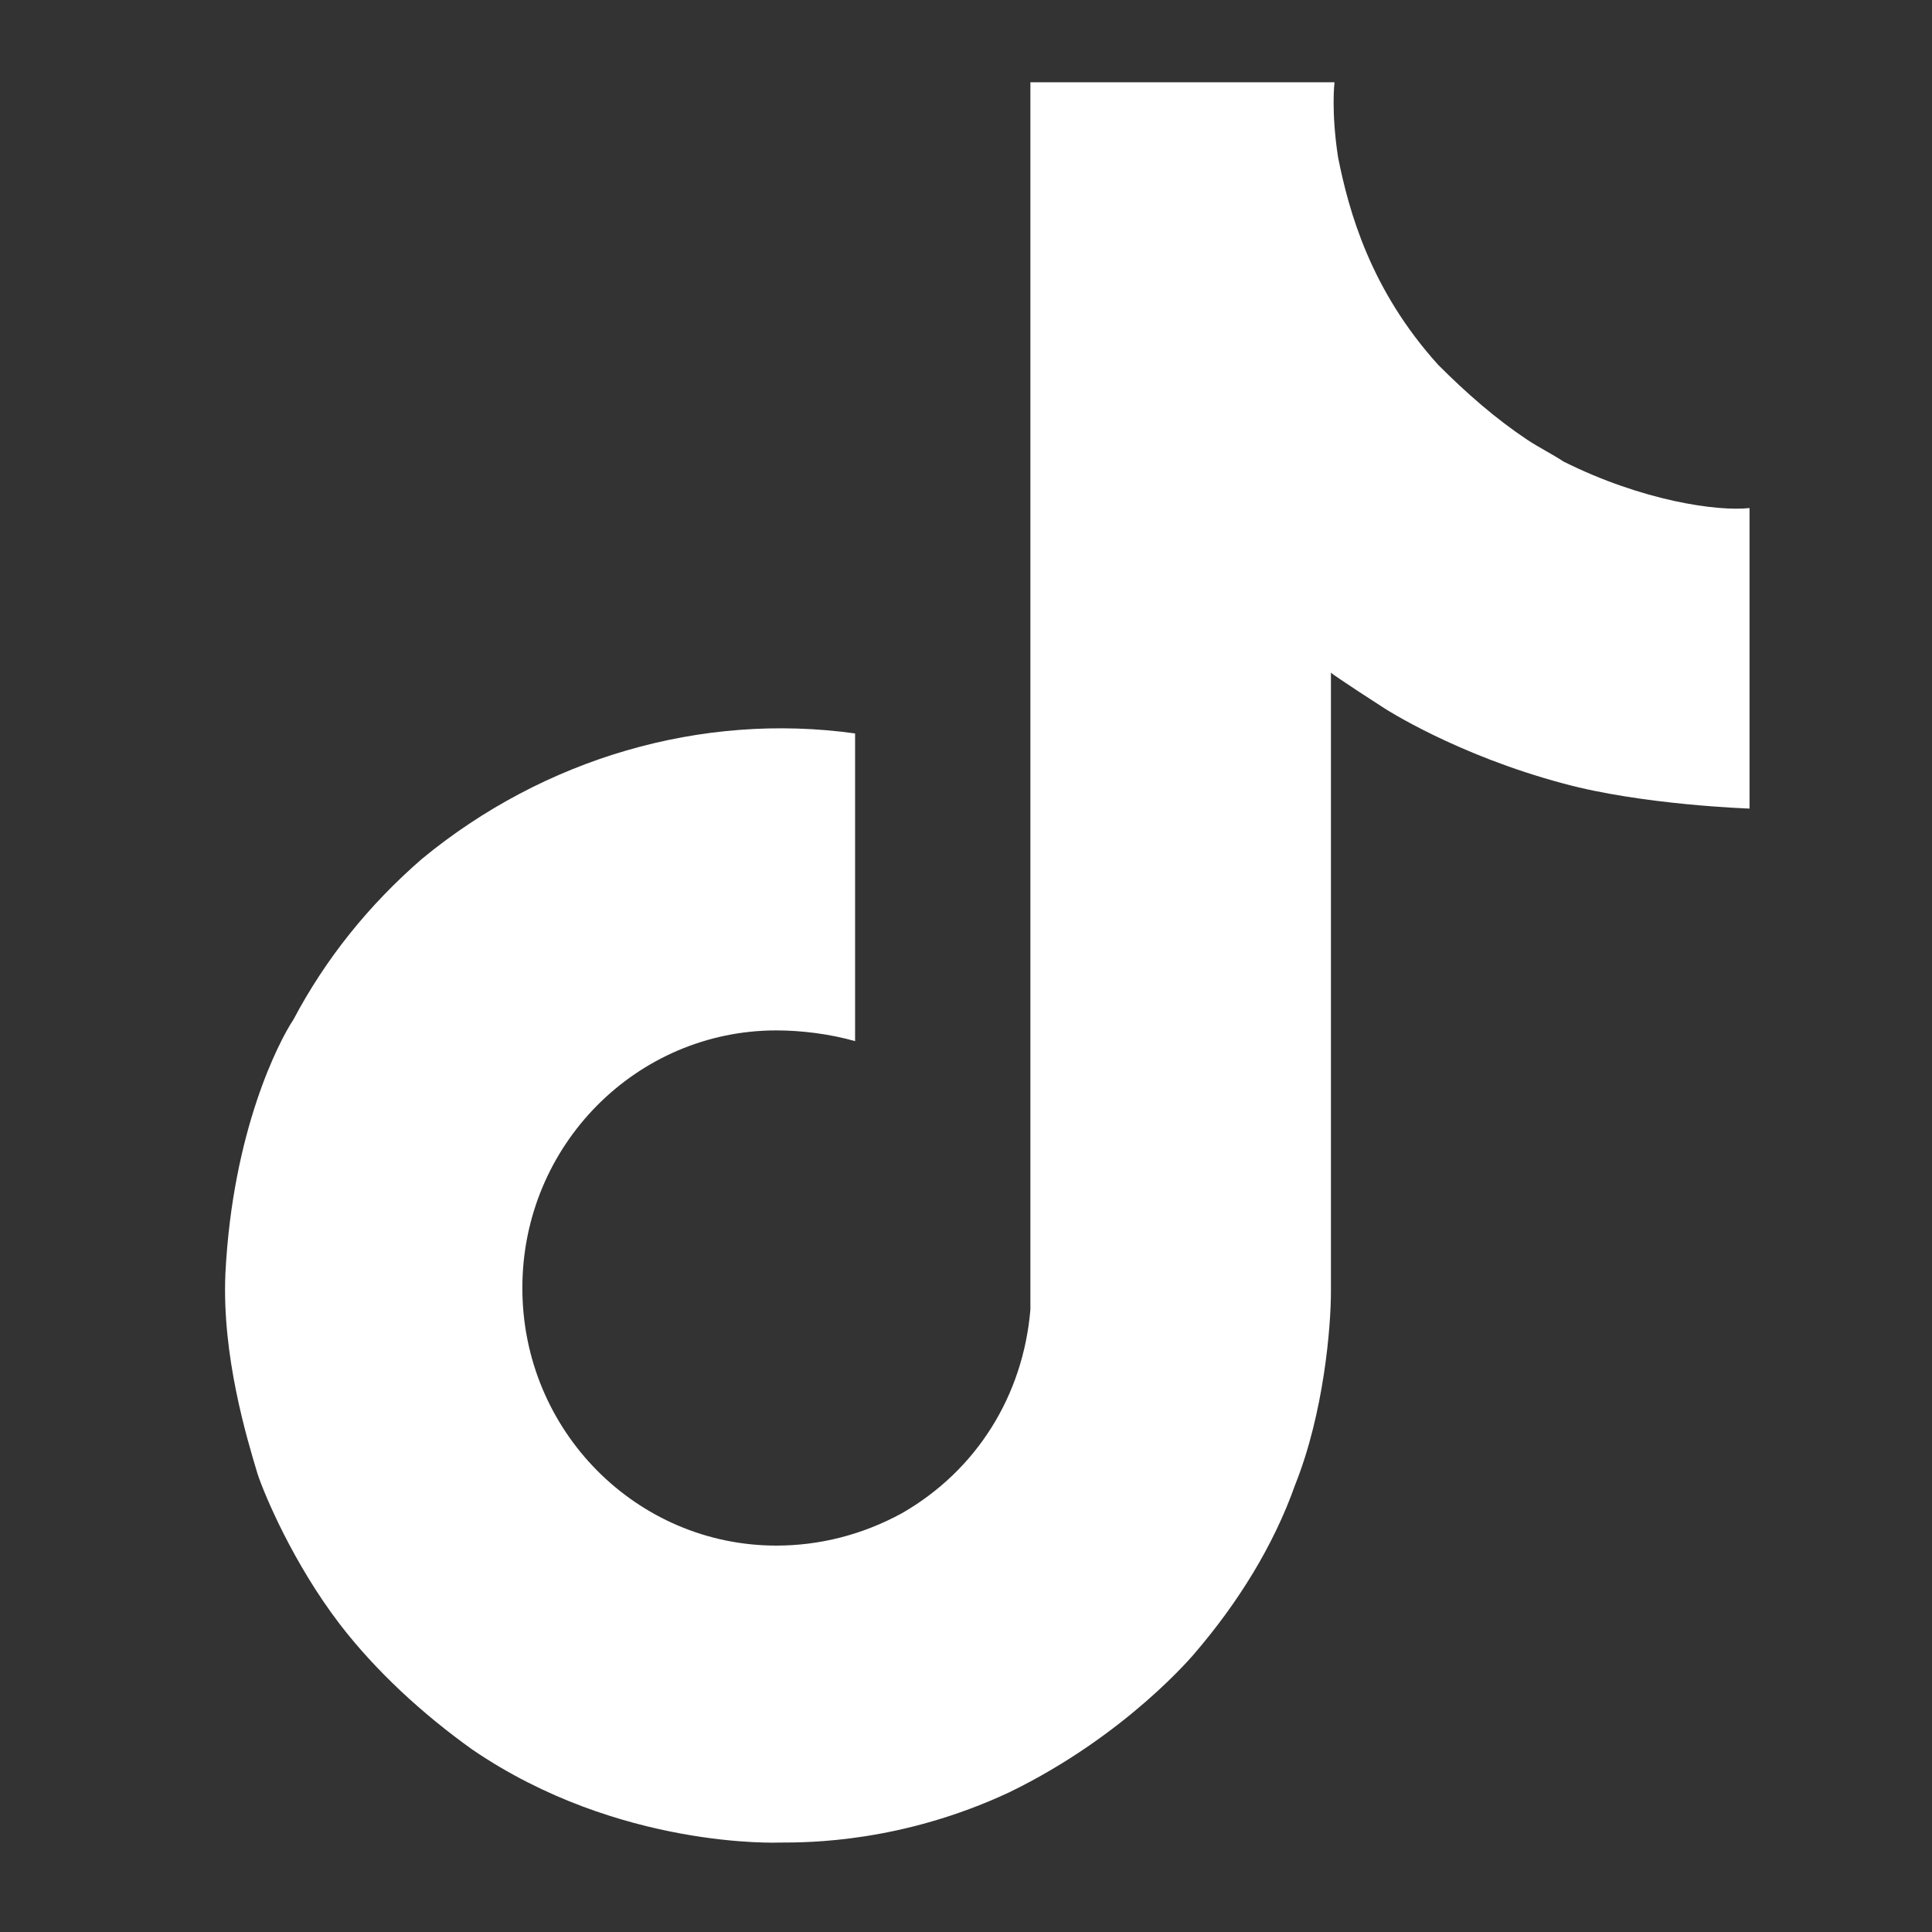 <?xml version="1.0" encoding="utf-8"?>
<svg version="1.1" id="Layer_1"
     xmlns="http://www.w3.org/2000/svg"
     xmlns:xlink="http://www.w3.org/1999/xlink"
     x="0px" y="0px"
     viewBox="0 0 54 54"
     style="enable-background:new 0 0 54 54;"
     xml:space="preserve">
<rect x="0" y="0" width="54" height="54" fill="#333333" stroke="none"/>
<style type="text/css">
	.st0{fill:#FFFFFF;}
</style>
<g>
	<path class="st0" d="M43.7,12.9c-0.3-0.2-0.7-0.4-1-0.6c-0.9-0.6-1.7-1.3-2.5-2.1c-1.9-2.1-2.5-4.3-2.8-5.8h0
		c-0.2-1.3-0.1-2.1-0.1-2.1h-8.5v32.7c0,0.4,0,0.9,0,1.3c0,0.1,0,0.1,0,0.2c0,0,0,0,0,0.1c0,0,0,0,0,0c-0.2,2.4-1.5,4.5-3.6,5.7
		c-1.1,0.6-2.3,0.9-3.5,0.9c-3.9,0-7.1-3.2-7.1-7.2c0-4,3.2-7.2,7.1-7.2c0.7,0,1.5,0.1,2.2,0.3l0-8.6c-4.3-0.6-8.7,0.7-12.1,3.5
		c-1.5,1.3-2.7,2.8-3.6,4.5c-0.4,0.6-1.7,3.1-1.9,7.1c-0.1,2.3,0.6,4.6,0.9,5.6v0c0.2,0.6,1,2.5,2.3,4.2c1,1.3,2.3,2.5,3.7,3.5v0
		l0,0c4.1,2.8,8.6,2.6,8.6,2.6c0.8,0,3.4,0,6.4-1.4c3.3-1.6,5.2-3.9,5.2-3.9c1.2-1.4,2.2-3,2.8-4.7c0.8-2,1-4.4,1-5.4V18.8
		c0.1,0.1,1.5,1,1.5,1s2,1.3,5,2.1c2.2,0.6,5.2,0.7,5.2,0.7v-8.4C48,14.3,45.9,14,43.7,12.9z"/>
</g>
</svg>
